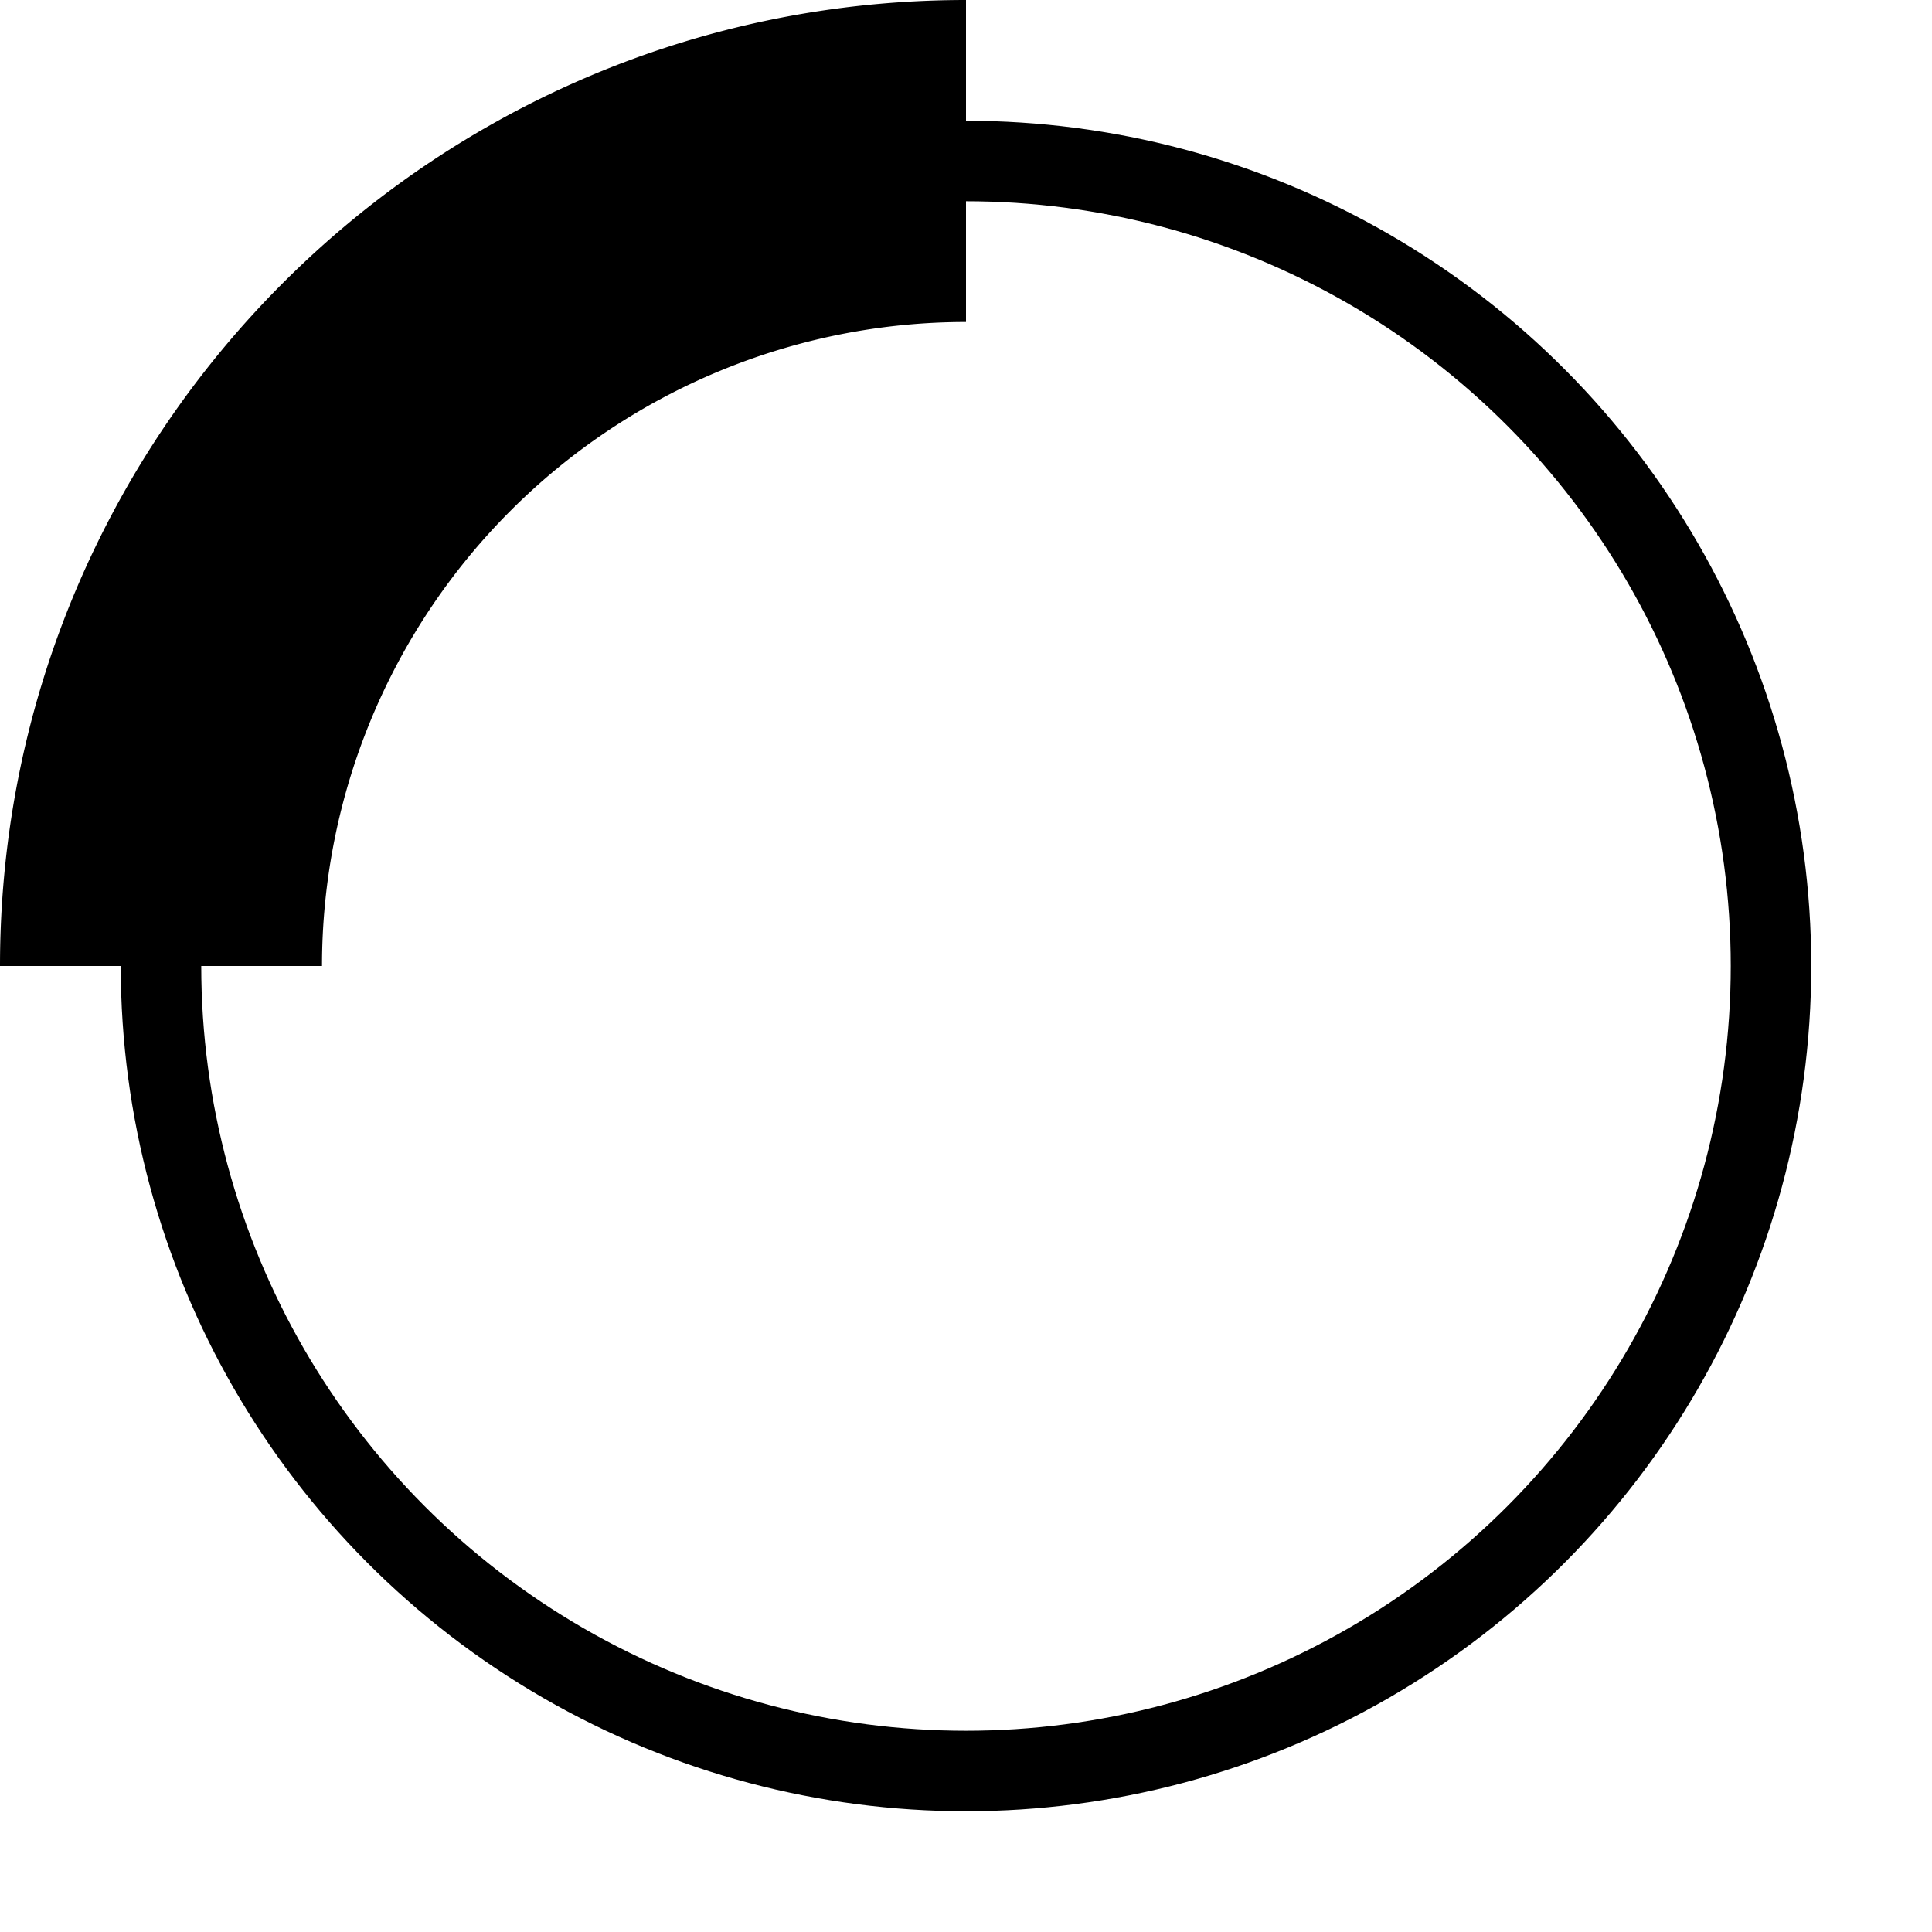 <?xml version="1.0" encoding="utf-8"?>
<svg xmlns="http://www.w3.org/2000/svg" fill="none" viewBox="0 0 24 24">
    <circle cx="12" cy="12" r="10" stroke="currentColor"/>
    <path d="M4 12a8 8 0 018-8V0C5.373 0 0 5.373 0 12h4z" fill="currentColor"/>
</svg>